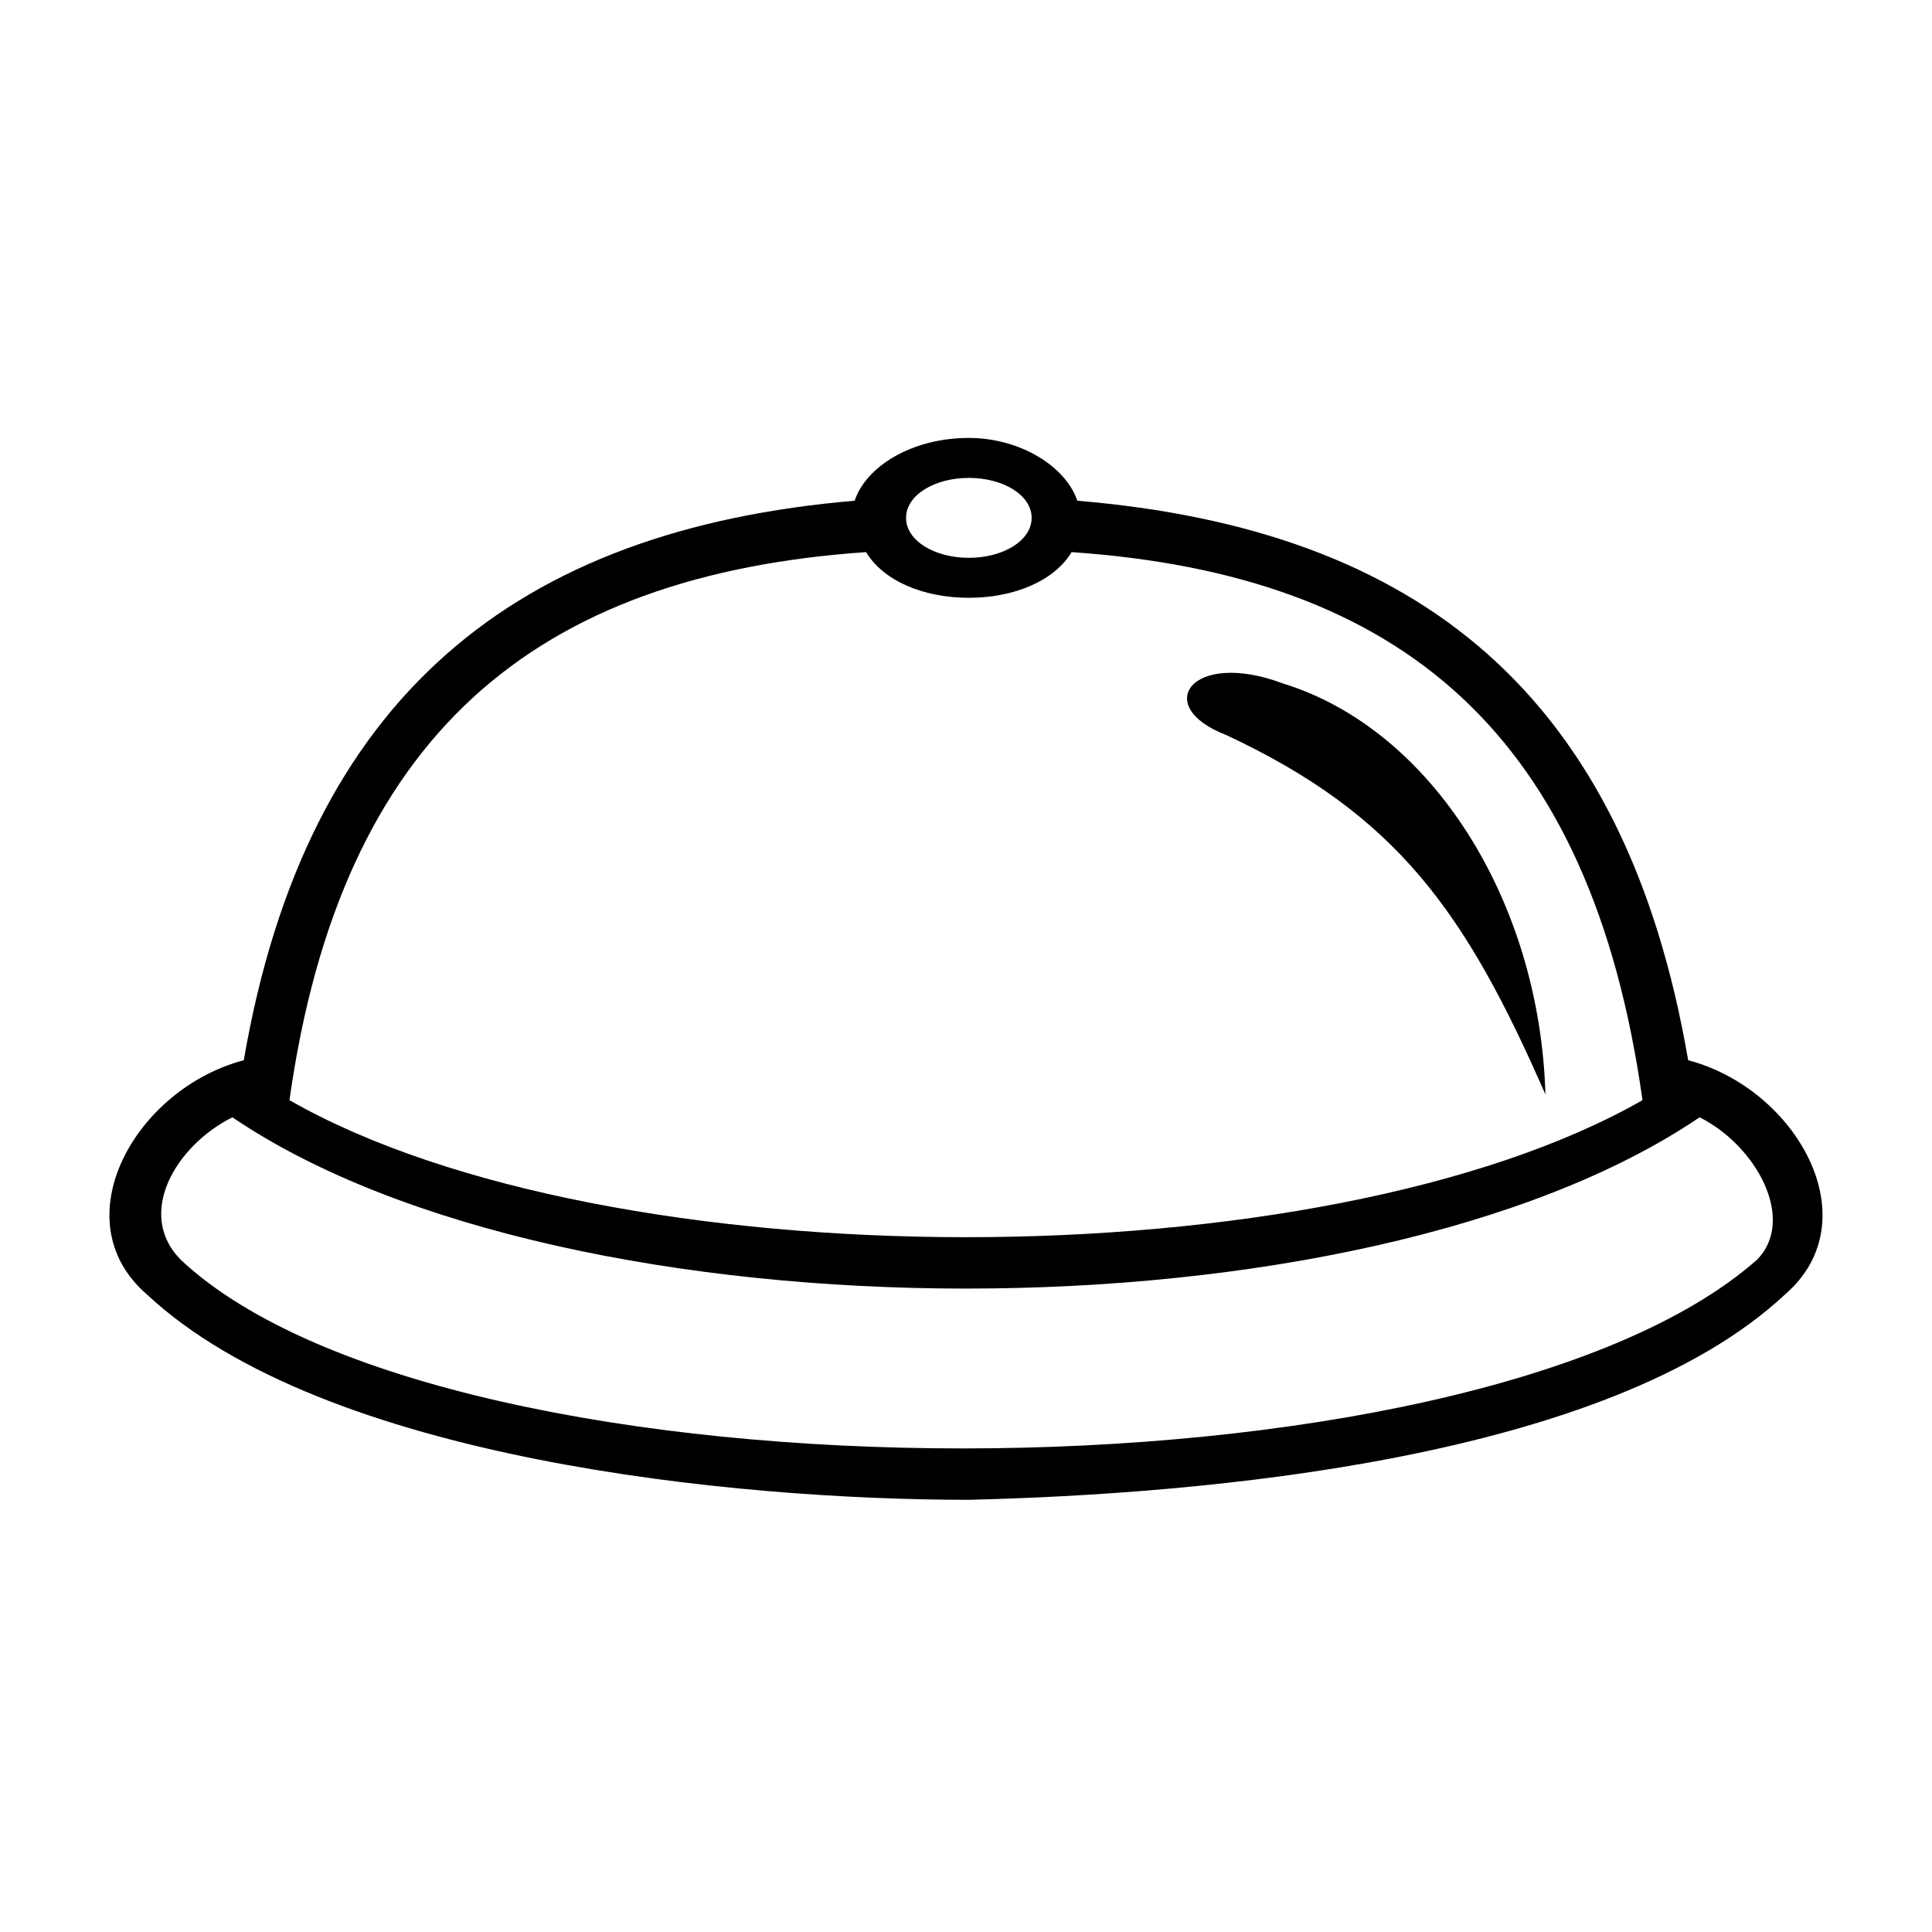 <?xml version="1.0" encoding="UTF-8"?>
<!-- Uploaded to: ICON Repo, www.svgrepo.com, Generator: ICON Repo Mixer Tools -->
<svg fill="#000000" width="800px" height="800px" version="1.1" viewBox="144 144 512 512" xmlns="http://www.w3.org/2000/svg">
 <path d="m429.5 276.7c90.777 7.566 145.24 51.441 161.88 148.27 28.746 7.566 48.414 42.363 25.719 62.031-46.902 43.875-154.32 52.953-216.35 54.465-62.031 0-170.96-10.59-217.86-54.465-22.695-19.668-3.027-54.465 25.719-62.031 16.641-96.828 72.621-140.7 161.88-148.27 3.027-9.078 15.129-16.641 30.258-16.641 13.617 0 25.719 7.566 28.746 16.641zm54.465 48.414c39.336 12.105 68.082 57.492 69.594 108.93-21.18-48.414-39.336-74.133-84.727-95.316-19.668-7.566-9.078-22.695 15.129-13.617zm-83.211-54.465c9.078 0 16.641 4.539 16.641 10.59s-7.566 10.59-16.641 10.59c-9.078 0-16.641-4.539-16.641-10.59s7.566-10.59 16.641-10.59zm27.234 19.668c-4.539 7.566-15.129 12.105-27.234 12.105-12.105 0-22.695-4.539-27.234-12.105-87.75 6.051-139.19 48.414-152.81 145.24 84.727 48.414 273.84 48.414 358.57 0-13.617-96.828-63.543-139.19-151.29-145.24zm166.42 149.78c-89.262 60.52-299.56 60.52-388.82 0-15.129 7.566-25.719 25.719-13.617 37.824 71.109 66.57 341.93 66.57 417.57 0 10.59-10.59 0-30.258-15.129-37.824z" fill-rule="evenodd"/>
</svg>